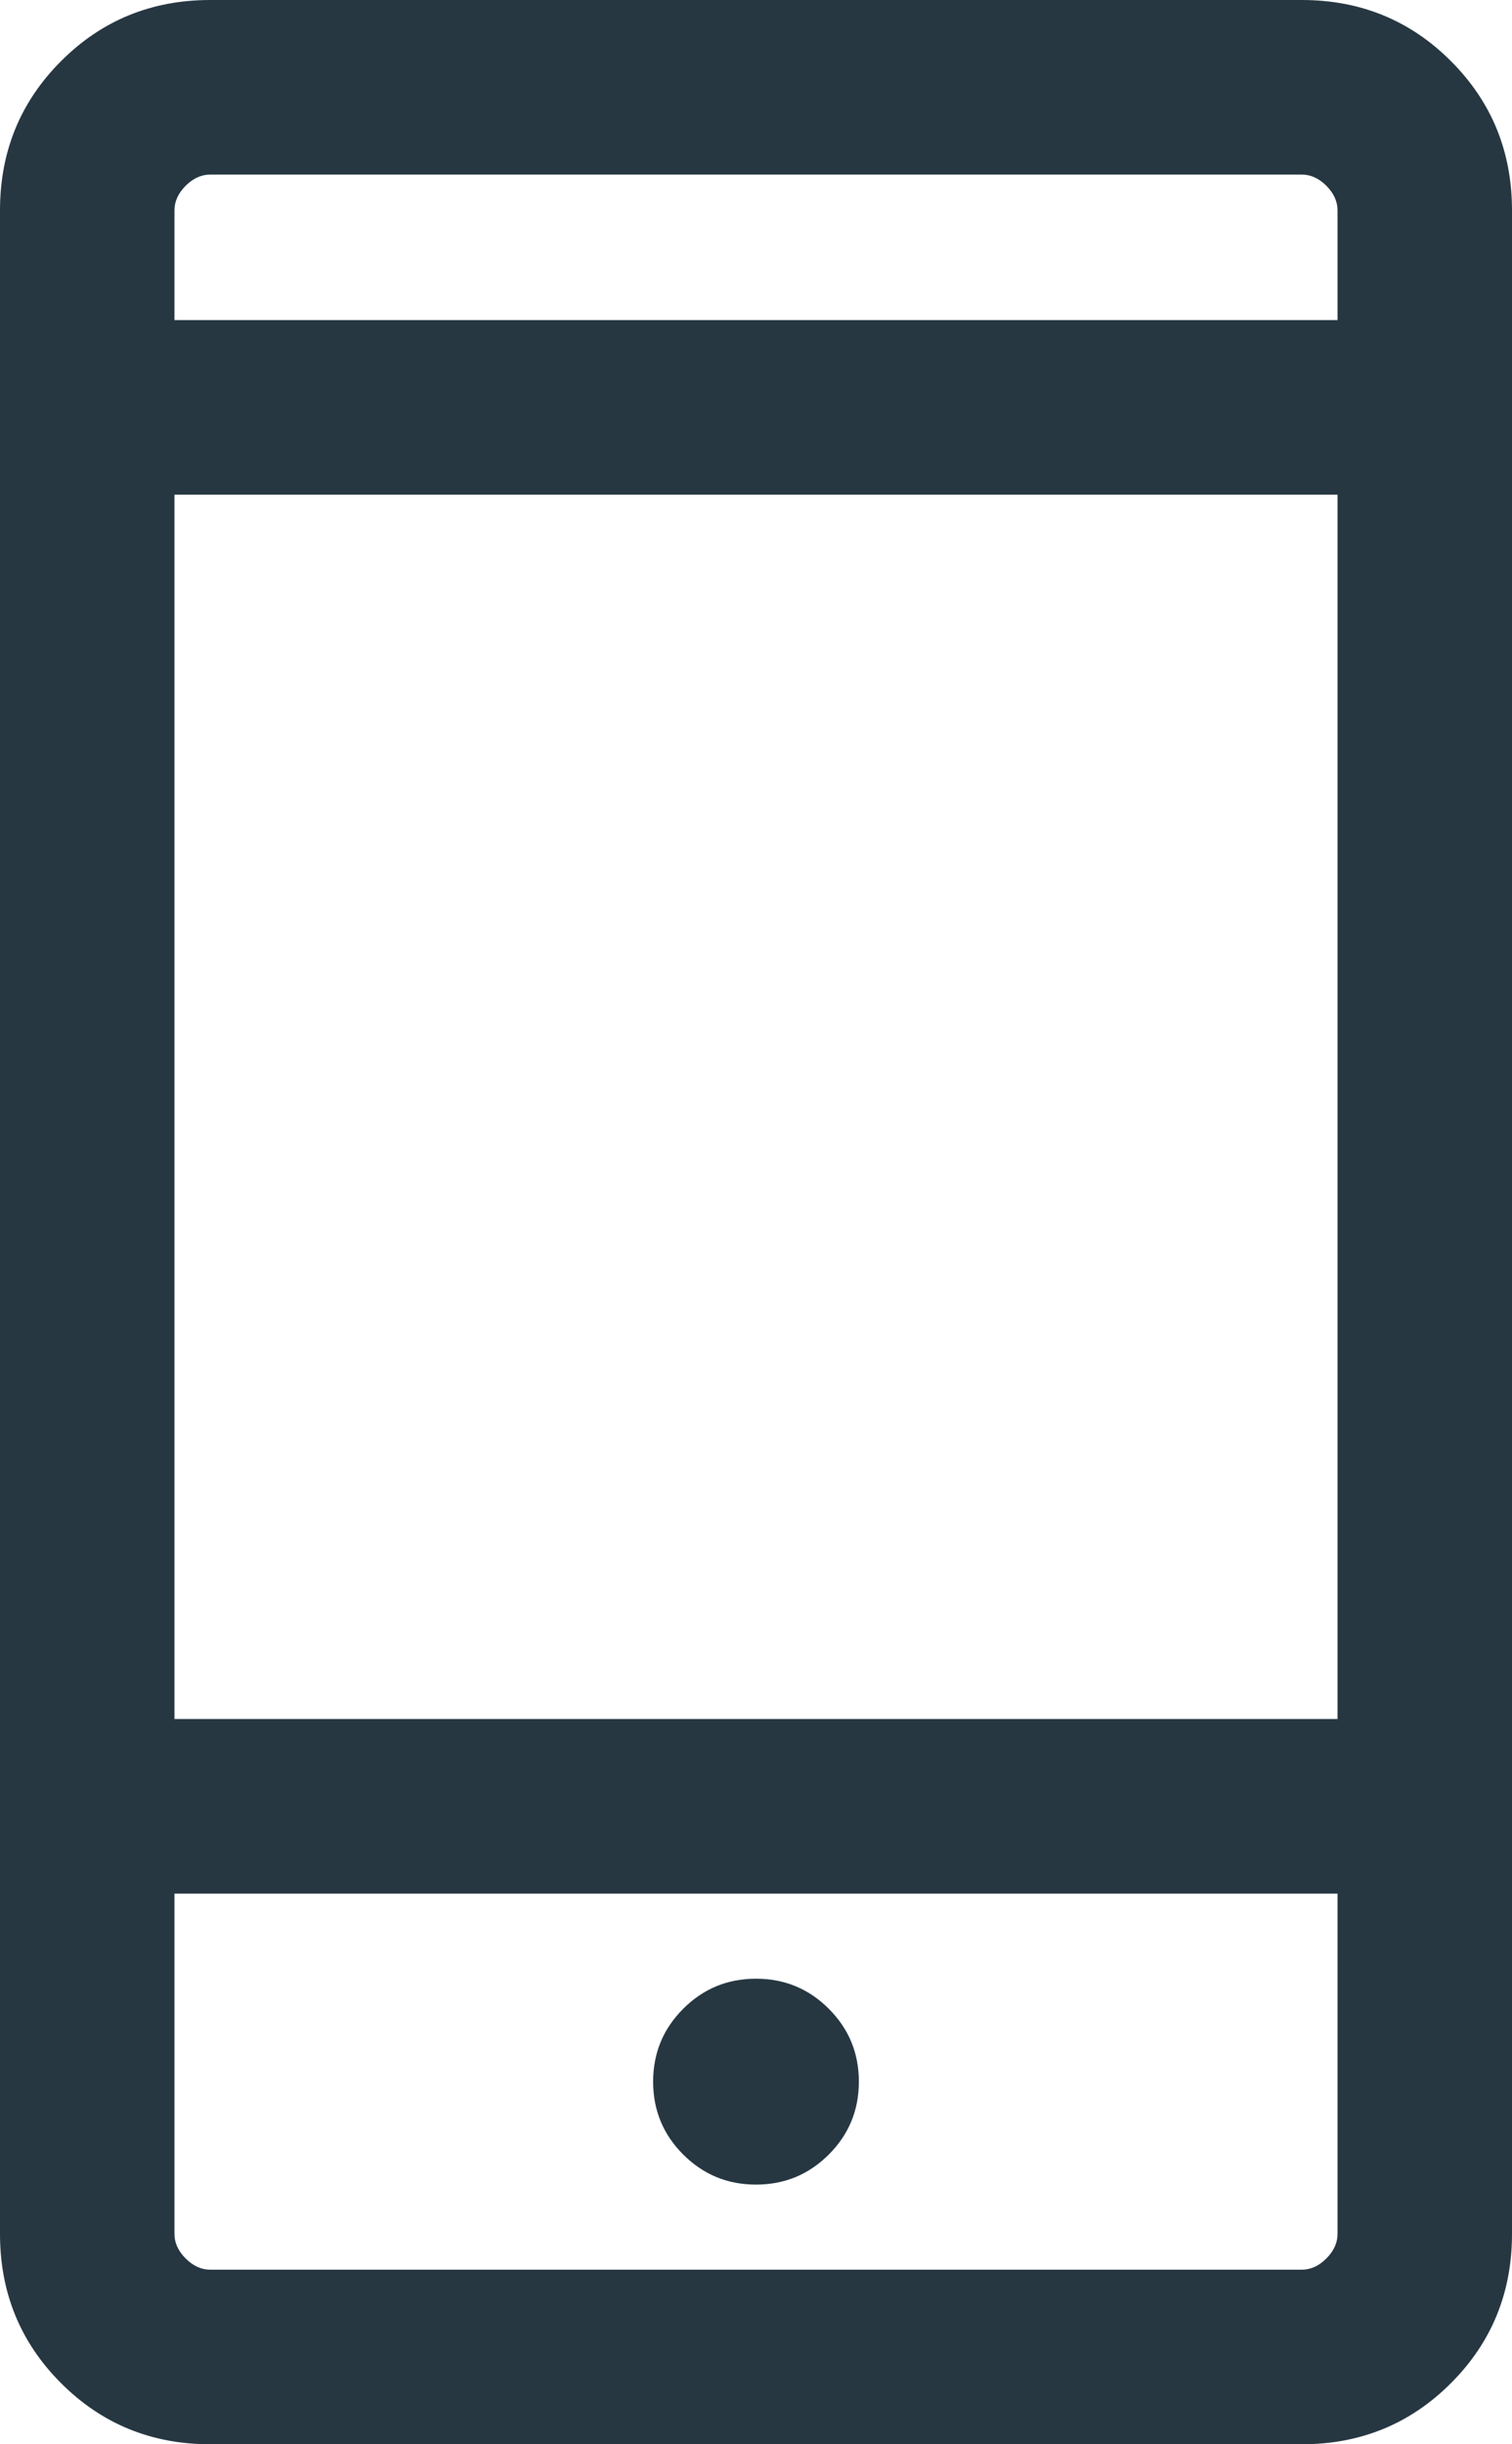 <svg width="26" height="42" viewBox="0 0 26 42" fill="none" xmlns="http://www.w3.org/2000/svg">
<path d="M3.615 42C2.605 42 1.75 41.65 1.05 40.95C0.35 40.25 0 39.395 0 38.385V3.615C0 2.605 0.35 1.75 1.05 1.05C1.75 0.35 2.605 0 3.615 0H22.384C23.395 0 24.25 0.35 24.95 1.05C25.65 1.75 26 2.605 26 3.615V38.385C26 39.395 25.65 40.25 24.95 40.95C24.25 41.65 23.395 42 22.384 42H3.615ZM3 32.538V38.385C3 38.538 3.064 38.679 3.192 38.807C3.321 38.936 3.462 39 3.615 39H22.384C22.538 39 22.68 38.936 22.808 38.807C22.936 38.679 23 38.538 23 38.385V32.538H3ZM13 37.538C13.49 37.538 13.907 37.366 14.252 37.021C14.597 36.676 14.769 36.259 14.769 35.769C14.769 35.279 14.597 34.862 14.252 34.517C13.907 34.172 13.49 34 13 34C12.51 34 12.093 34.172 11.748 34.517C11.403 34.862 11.231 35.279 11.231 35.769C11.231 36.259 11.403 36.676 11.748 37.021C12.093 37.366 12.51 37.538 13 37.538ZM3 29.538H23V8.5H3V29.538ZM3 5.5H23V3.615C23 3.462 22.936 3.321 22.808 3.192C22.68 3.064 22.538 3 22.384 3H3.615C3.462 3 3.321 3.064 3.192 3.192C3.064 3.321 3 3.462 3 3.615V5.5Z" fill="#263742"/>
</svg>
